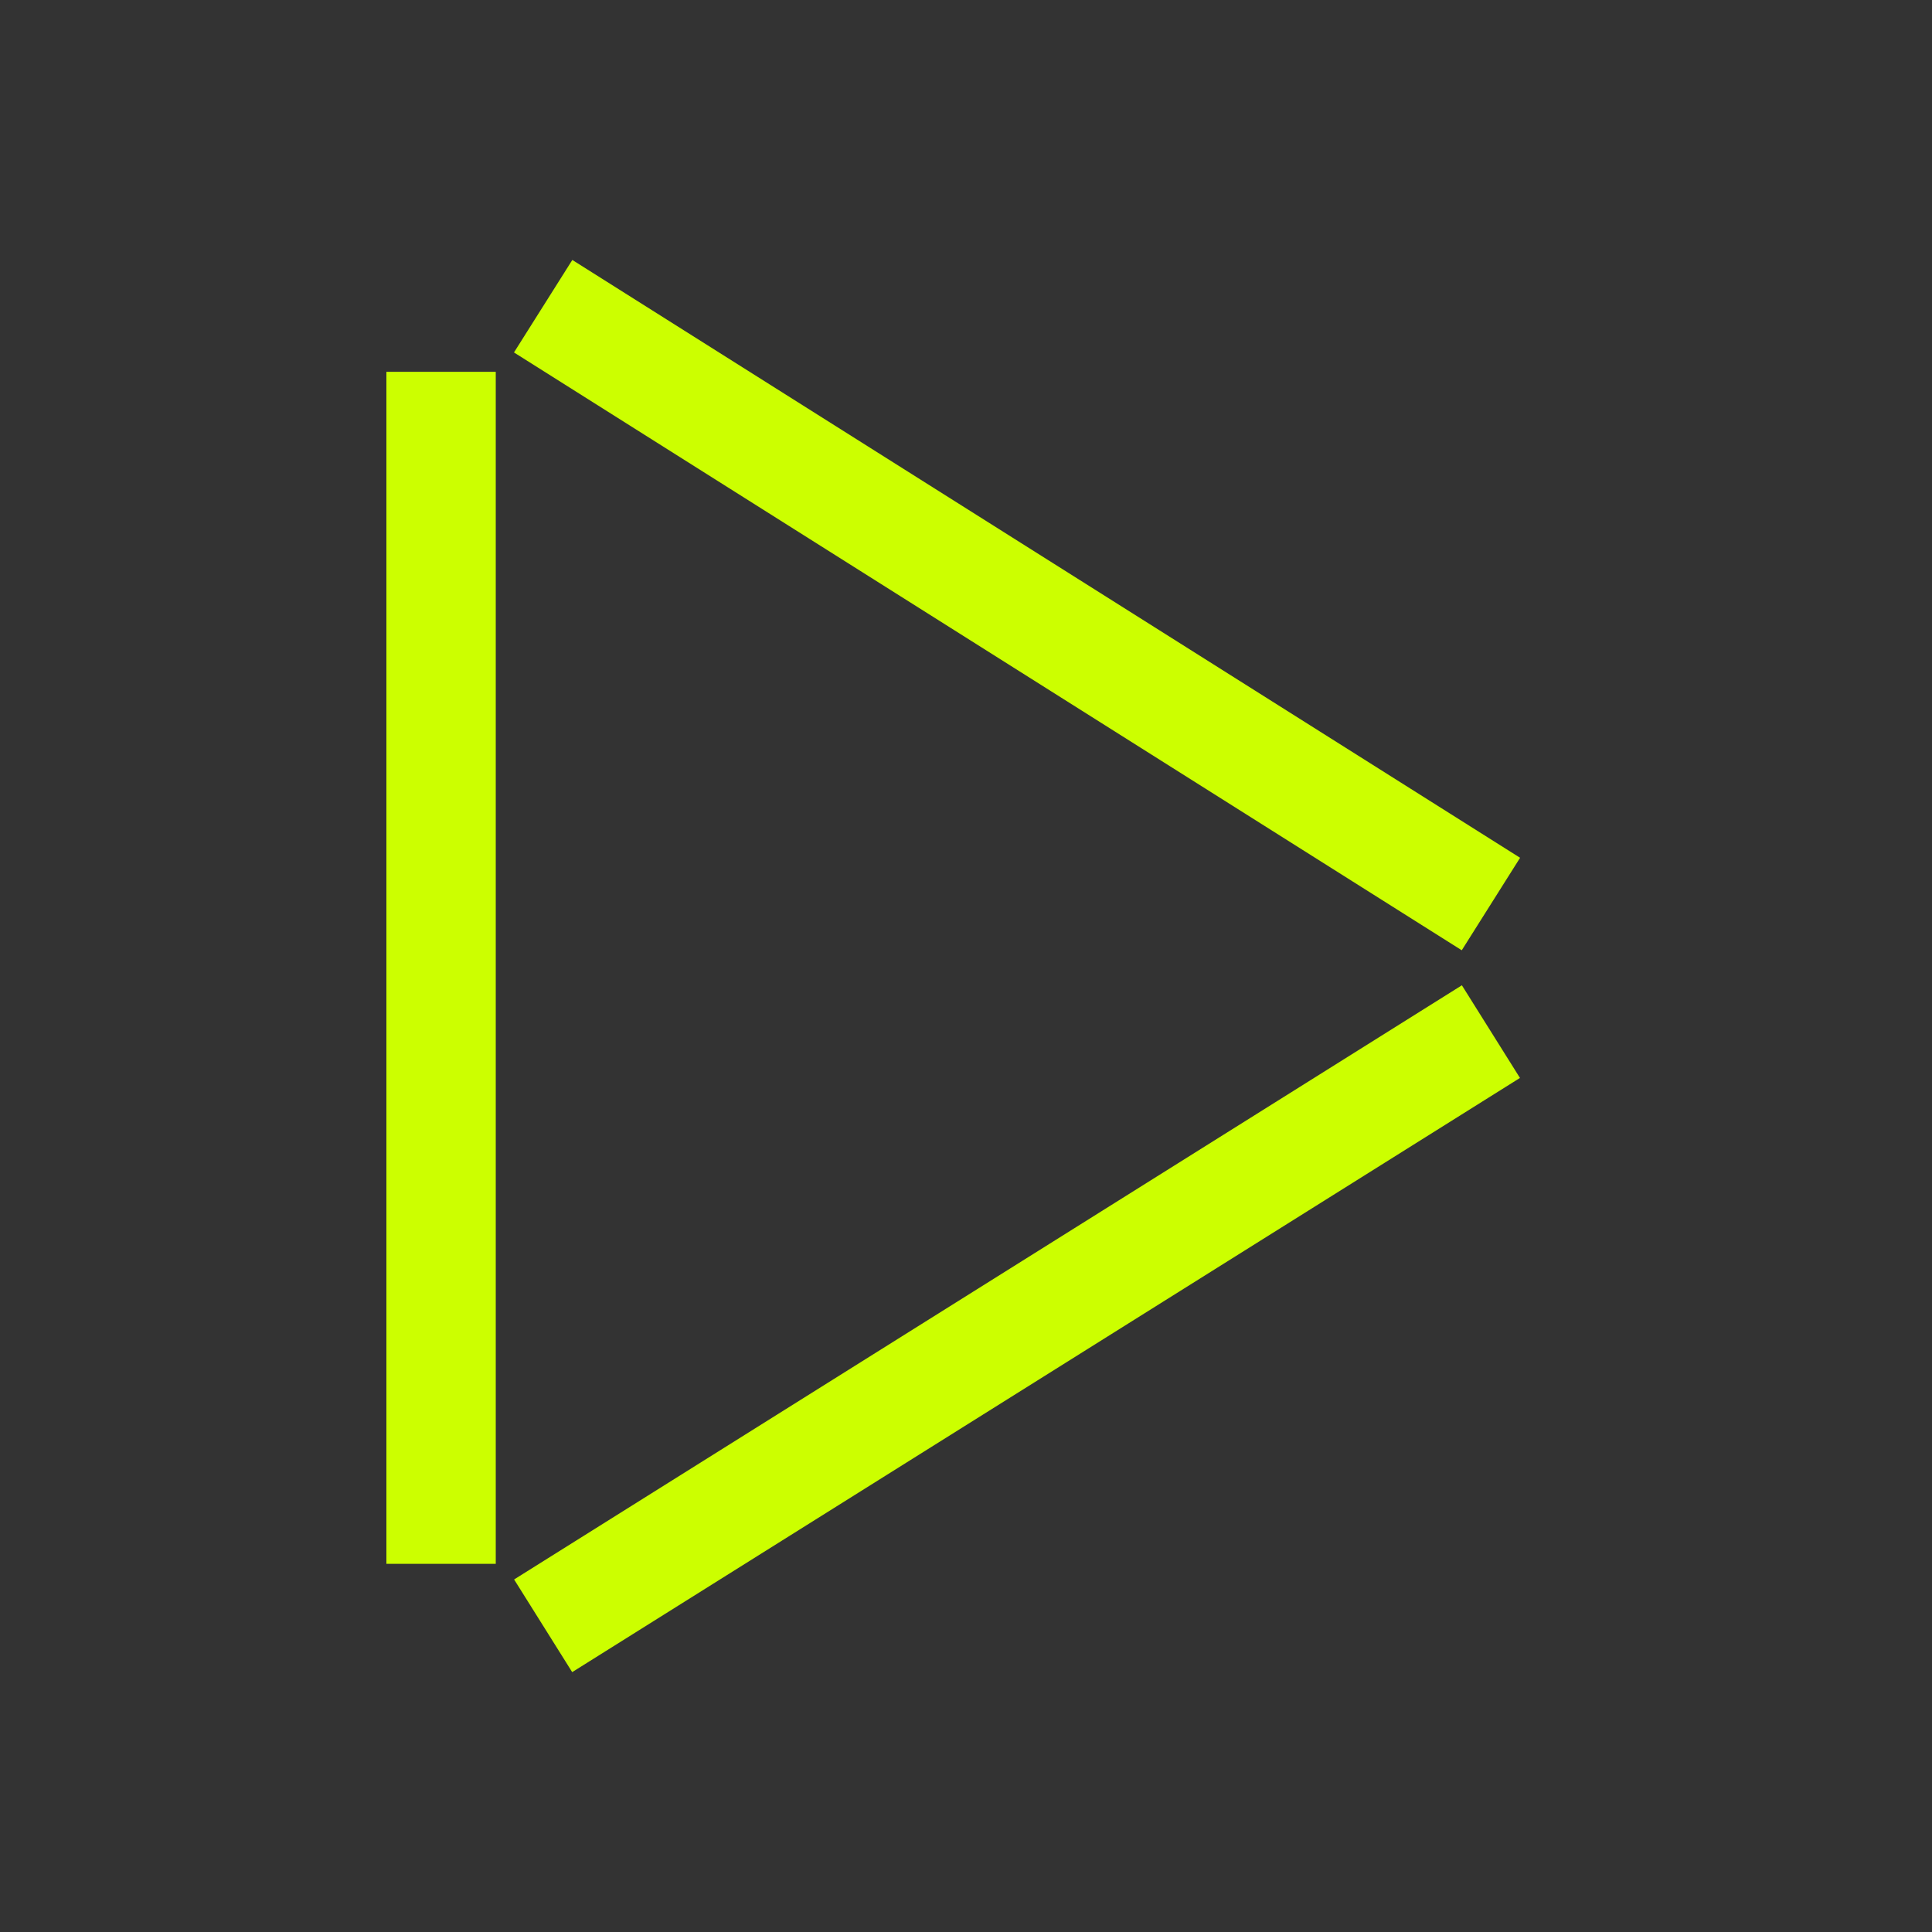 <?xml version="1.0" encoding="utf-8"?>
<!-- Generator: Adobe Illustrator 25.2.3, SVG Export Plug-In . SVG Version: 6.00 Build 0)  -->
<svg version="1.1" id="Capa_1" xmlns="http://www.w3.org/2000/svg" xmlns:xlink="http://www.w3.org/1999/xlink" x="0px" y="0px"
	 viewBox="0 0 53 53" style="enable-background:new 0 0 53 53;" xml:space="preserve">
<rect x="0" y="0" width="53" height="53" fill="#333333" stroke="none"/>
<style type="text/css">
	.st0{fill:none;stroke:#1A1818;stroke-width:3;}
	.st1{fill:none;stroke:#CCFF00;stroke-width:3;}
</style>
<g>
	<path class="st1" d="M12.1,42.9l0-32.7"/>
	<path class="st1" d="M14.9,8.4l26,16.4"/>
	<path class="st1" d="M14.9,44.6l26-16.3"/>
</g>
</svg>
